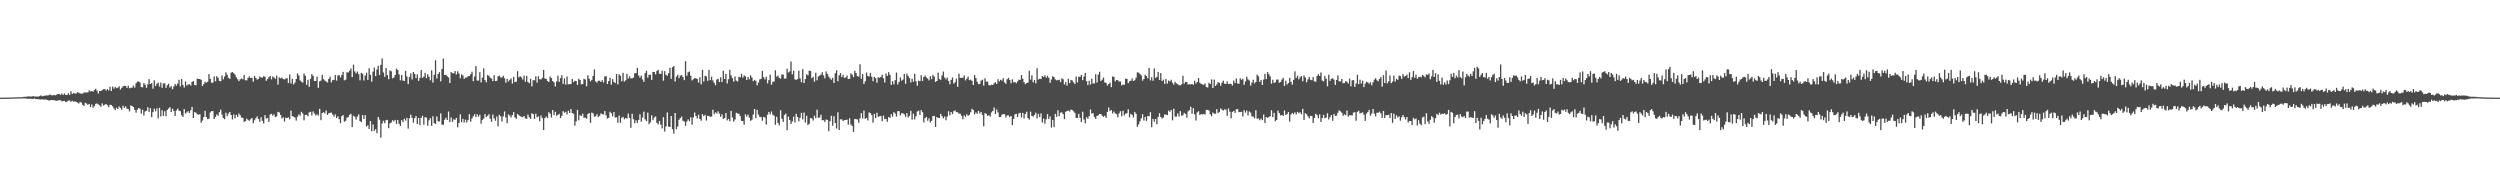 <?xml version="1.0" encoding="UTF-8"?>
<svg xmlns="http://www.w3.org/2000/svg" width="1920" height="150">
  <path d="M0 74.999h1v1.000H0zM1 74.994h1v1.000H1zM2 74.987h1v1.000H2zM3 74.975h1v1.000H3zM4 74.958h1v1.000H4zM5 74.948h1v1.000H5zM6 74.893h1v1.000H6zM7 74.897h1v1.000H7zM8 74.856h1v1.000H8zM9 74.840h1v1.000H9zM10 74.840h1v1.000H10zM11 74.720h1v1.000H11zM12 74.742h1v1.000H12zM13 74.709h1v1.000H13zM14 74.684h1v1.000H14zM15 74.665h1v1.000H15zM16 74.675h1v1.000H16zM17 74.605h1v1.000H17zM18 74.297h1v1.232H18zM19 74.331h1v1.342H19zM20 74.257h1v1.411H20zM21 74.002h1v1.952H21zM22 74.106h1v1.720H22zM23 74.116h1v1.669H23zM24 74.111h1v1.857H24zM25 73.777h1v2.187H25zM26 74.127h1v1.530H26zM27 74.158h1v1.910H27zM28 74.153h1v1.939H28zM29 74.140h1v2.063H29zM30 73.853h1v2.533H30zM31 73.220h1v3.225H31zM32 73.922h1v2.388H32zM33 73.650h1v2.835H33zM34 73.475h1v2.952H34zM35 73.227h1v3.234H35zM36 73.318h1v3.467H36zM37 73.128h1v4.074H37zM38 72.568h1v4.463H38zM39 73.089h1v3.736H39zM40 73.260h1v3.681H40zM41 72.888h1v3.981H41zM42 73.201h1v4.080H42zM43 72.709h1v4.766H43zM44 72.190h1v4.928H44zM45 72.209h1v4.769H45zM46 72.863h1v4.127H46zM47 71.765h1v6.103H47zM48 72.895h1v4.729H48zM49 71.719h1v5.747H49zM50 72.905h1v5.512H50zM51 72.950h1v5.075H51zM52 71.581h1v5.663H52zM53 72.897h1v4.260H53zM54 70.087h1v8.023H54zM55 72.189h1v5.251H55zM56 71.388h1v6.717H56zM57 71.897h1v5.877H57zM58 71.822h1v6.482H58zM59 70.881h1v7.930H59zM60 71.167h1v8.396H60zM61 71.692h1v6.539H61zM62 72.002h1v6.807H62zM63 71.827h1v8.782H63zM64 71.058h1v10.317H64zM65 71.017h1v7.910H65zM66 70.998h1v8.578H66zM67 70.978h1v9.471H67zM68 69.440h1v10.404H68zM69 70.220h1v12.070H69zM70 69.906h1v10.317H70zM71 70.403h1v12.350H71zM72 69.178h1v12.323H72zM73 68.145h1v11.581H73zM74 69.647h1v9.794H74zM75 71.844h1v8.334H75zM76 69.915h1v10.992H76zM77 69.874h1v12.155H77zM78 69.233h1v10.186H78zM79 68.524h1v12.569H79zM80 68.425h1v11.953H80zM81 69.587h1v10.267H81zM82 68.430h1v12.377H82zM83 69.407h1v12.832H83zM84 66.688h1v13.767H84zM85 69.871h1v10.826H85zM86 66.477h1v15.234H86zM87 68.085h1v15.169H87zM88 66.700h1v17.943H88zM89 67.737h1v14.983H89zM90 67.312h1v16.383H90zM91 66.237h1v15.522H91zM92 68.765h1v14.087H92zM93 67.416h1v16.891H93zM94 66.294h1v14.888H94zM95 65.913h1v16.978H95zM96 66.023h1v15.673H96zM97 67.551h1v15.940H97zM98 65.771h1v18.109H98zM99 67.821h1v17.715H99zM100 67.361h1v13.628H100zM101 67.304h1v14.089H101zM102 65.665h1v16.610H102zM103 67.275h1v17.159H103zM104 63.968h1v22.582H104zM105 62.641h1v21.576H105zM106 62.642h1v20.283H106zM107 63.301h1v20.205H107zM108 66.864h1v20.350H108zM109 67.083h1v17.262H109zM110 63.859h1v24.814H110zM111 65.013h1v20.572H111zM112 67.411h1v17.683H112zM113 64.802h1v17.601H113zM114 60.785h1v25.130H114zM115 64.519h1v18.470H115zM116 63.853h1v26.172H116zM117 68.087h1v18.040H117zM118 61.672h1v21.809H118zM119 66.100h1v19.411H119zM120 64.369h1v18.897H120zM121 63.482h1v27.405H121zM122 66.469h1v16.315H122zM123 63.435h1v25.949H123zM124 67.448h1v17.250H124zM125 64.090h1v24.880H125zM126 63.955h1v21.472H126zM127 67.438h1v21.812H127zM128 65.478h1v18.941H128zM129 64.308h1v18.990H129zM130 67.221h1v15.121H130zM131 66.171h1v19.899H131zM132 68.568h1v14.922H132zM133 66.464h1v18.785H133zM134 64.506h1v24.550H134zM135 65.726h1v19.117H135zM136 64.176h1v19.258H136zM137 61.295h1v23.705H137zM138 66.374h1v19.100H138zM139 60.748h1v27.808H139zM140 65.220h1v24.585H140zM141 67.218h1v16.594H141zM142 62.510h1v24.696H142zM143 65.752h1v20.544H143zM144 64.848h1v20.493H144zM145 64.686h1v22.112H145zM146 65.690h1v19.034H146zM147 62.958h1v19.127H147zM148 62.251h1v28.393H148zM149 65.187h1v20.917H149zM150 65.515h1v21.029H150zM151 60.388h1v27.433H151zM152 60.701h1v27.410H152zM153 60.674h1v27.000H153zM154 61.327h1v32.922H154zM155 66.046h1v26.590H155zM156 64.539h1v25.442H156zM157 62.736h1v22.344H157zM158 63.526h1v26.387H158zM159 62.863h1v28.667H159zM160 56.919h1v34.244H160zM161 60.612h1v25.839H161zM162 63.491h1v21.851H162zM163 63.484h1v21.883H163zM164 58.745h1v32.631H164zM165 62.416h1v27.369H165zM166 58.526h1v29.395H166zM167 59.681h1v29.184H167zM168 62.120h1v24.066H168zM169 62.402h1v21.844H169zM170 57.939h1v30.016H170zM171 60.928h1v29.706H171zM172 58.759h1v32.766H172zM173 55.528h1v31.018H173zM174 57.335h1v31.935H174zM175 59.793h1v27.458H175zM176 60.630h1v25.316H176zM177 55.795h1v32.523H177zM178 55.357h1v36.320H178zM179 56.232h1v31.716H179zM180 57.244h1v33.625H180zM181 59.316h1v28.831H181zM182 60.891h1v28.883H182zM183 62.322h1v24.855H183zM184 60.932h1v27.612H184zM185 60.202h1v30.053H185zM186 60.918h1v29.603H186zM187 57.556h1v36.034H187zM188 61.618h1v31.421H188zM189 61.769h1v29.325H189zM190 59.808h1v32.250H190zM191 58.650h1v34.102H191zM192 60.019h1v31.576H192zM193 59.674h1v30.974H193zM194 62.722h1v31.924H194zM195 58.352h1v33.950H195zM196 59.846h1v30.928H196zM197 61.110h1v28.297H197zM198 60.569h1v30.804H198zM199 58.709h1v34.811H199zM200 59.449h1v30.602H200zM201 59.671h1v33.166H201zM202 58.540h1v36.213H202zM203 58.873h1v29.543H203zM204 62.011h1v29.068H204zM205 60.737h1v29.829H205zM206 59.285h1v34.378H206zM207 58.423h1v29.526H207zM208 60.948h1v26.524H208zM209 58.706h1v30.116H209zM210 59.559h1v28.324H210zM211 60.597h1v29.433H211zM212 58.088h1v31.247H212zM213 64.972h1v20.959H213zM214 59.430h1v26.928H214zM215 60.143h1v28.146H215zM216 59.520h1v31.505H216zM217 60.671h1v29.379H217zM218 61.022h1v32.293H218zM219 60.297h1v30.047H219zM220 59.997h1v30.667H220zM221 63.811h1v26.292H221zM222 57.187h1v34.473H222zM223 64.142h1v20.789H223zM224 60.522h1v28.699H224zM225 64.873h1v24.653H225zM226 63.435h1v26.871H226zM227 60.696h1v31.932H227zM228 56.349h1v33.309H228zM229 57.940h1v29.951H229zM230 61.670h1v27.183H230zM231 62.790h1v23.055H231zM232 63.451h1v23.735H232zM233 56.450h1v35.945H233zM234 58.233h1v30.065H234zM235 65.055h1v23.085H235zM236 61.357h1v27.869H236zM237 66.679h1v19.696H237zM238 60.582h1v25.243H238zM239 56.988h1v31.660H239zM240 58.203h1v27.422H240zM241 62.159h1v25.058H241zM242 62.209h1v26.448H242zM243 58.887h1v28.896H243zM244 67.420h1v21.285H244zM245 62.486h1v21.063H245zM246 61.861h1v30.477H246zM247 57.483h1v29.289H247zM248 60.784h1v25.336H248zM249 61.867h1v25.202H249zM250 62.587h1v22.323H250zM251 63.349h1v24.991H251zM252 60.558h1v26.417H252zM253 58.816h1v27.864H253zM254 63.276h1v23.188H254zM255 61.612h1v26.370H255zM256 61.314h1v28.307H256zM257 57.603h1v30.233H257zM258 61.883h1v28.778H258zM259 57.978h1v31.318H259zM260 57.761h1v33.754H260zM261 59.506h1v35.136H261zM262 57.603h1v31.638H262zM263 55.213h1v33.193H263zM264 61.671h1v31.837H264zM265 61.202h1v31.530H265zM266 55.505h1v34.840H266zM267 55.651h1v34.340H267zM268 54.299h1v33.932H268zM269 52.618h1v34.791H269zM270 59.187h1v38.417H270zM271 49.680h1v39.225H271zM272 54.816h1v34.862H272zM273 56.358h1v35.487H273zM274 54.945h1v34.545H274zM275 56.975h1v30.876H275zM276 61.698h1v31.353H276zM277 55.977h1v37.817H277zM278 56.633h1v31.732H278zM279 61.799h1v29.551H279zM280 58.025h1v30.455H280zM281 55.836h1v41.290H281zM282 61.414h1v34.834H282zM283 52.404h1v46.713H283zM284 57.482h1v35.485H284zM285 62.743h1v38.073H285zM286 54.995h1v40.657H286zM287 51.928h1v48.637H287zM288 58.479h1v40.754H288zM289 53.356h1v48.874H289zM290 50.469h1v39.358H290zM291 57.650h1v34.223H291zM292 49.836h1v55.878H292zM293 44.866h1v49.900H293zM294 55.671h1v37.064H294zM295 58.960h1v35.655H295zM296 52.184h1v40.142H296zM297 57.717h1v34.289H297zM298 60.823h1v37.616H298zM299 54.066h1v40.724H299zM300 54.714h1v39.381H300zM301 60.169h1v32.213H301zM302 59.502h1v33.771H302zM303 57.616h1v34.432H303zM304 52.745h1v42.460H304zM305 53.750h1v38.399H305zM306 57.150h1v37.858H306zM307 61.673h1v35.115H307zM308 57.561h1v34.697H308zM309 61.824h1v32.032H309zM310 62.254h1v28.911H310zM311 54.376h1v38.186H311zM312 58.720h1v31.814H312zM313 64.622h1v34.145H313zM314 59.208h1v31.609H314zM315 56.435h1v31.644H315zM316 61.031h1v29.366H316zM317 55.262h1v38.946H317zM318 56.794h1v34.000H318zM319 59.994h1v29.071H319zM320 57.117h1v38.106H320zM321 62.111h1v28.397H321zM322 59.744h1v36.387H322zM323 53.834h1v36.707H323zM324 59.793h1v29.159H324zM325 58.794h1v36.964H325zM326 55.904h1v34.128H326zM327 60.024h1v30.300H327zM328 57.003h1v39.502H328zM329 58.865h1v33.574H329zM330 61.686h1v29.145H330zM331 54.031h1v42.660H331zM332 63.369h1v25.867H332zM333 57.397h1v37.154H333zM334 46.309h1v48.986H334zM335 60.337h1v29.091H335zM336 56.822h1v36.414H336zM337 55.399h1v37.819H337zM338 62.509h1v24.592H338zM339 52.929h1v42.832H339zM340 44.944h1v50.884H340zM341 57.587h1v34.382H341zM342 57.396h1v33.024H342zM343 58.558h1v33.562H343zM344 59.480h1v26.167H344zM345 63.776h1v30.022H345zM346 55.324h1v34.865H346zM347 56.170h1v37.351H347zM348 56.437h1v35.168H348zM349 54.546h1v37.468H349zM350 57.268h1v33.271H350zM351 54.797h1v42.958H351zM352 56.437h1v38.020H352zM353 60.097h1v27.706H353zM354 57.114h1v36.791H354zM355 57.905h1v33.327H355zM356 60.544h1v33.562H356zM357 59.527h1v32.348H357zM358 59.520h1v34.652H358zM359 58.528h1v33.599H359zM360 58.333h1v29.322H360zM361 56.998h1v36.488H361zM362 55.078h1v35.917H362zM363 62.295h1v27.019H363zM364 58.760h1v28.966H364zM365 50.745h1v39.209H365zM366 61.776h1v26.008H366zM367 61.883h1v27.717H367zM368 55.415h1v32.765H368zM369 63.259h1v31.727H369zM370 59.547h1v32.546H370zM371 52.510h1v38.505H371zM372 61.581h1v26.082H372zM373 63.250h1v26.611H373zM374 57.652h1v31.300H374zM375 58.176h1v29.574H375zM376 59.663h1v31.501H376zM377 60.337h1v33.170H377zM378 62.244h1v25.707H378zM379 57.730h1v33.125H379zM380 62.284h1v30.423H380zM381 62.068h1v27.438H381zM382 58.644h1v38.362H382zM383 58.079h1v30.091H383zM384 59.407h1v29.891H384zM385 59.560h1v33.802H385zM386 58.159h1v31.255H386zM387 60.082h1v25.503H387zM388 63.536h1v26.678H388zM389 60.619h1v33.965H389zM390 62.580h1v25.285H390zM391 61.269h1v27.445H391zM392 60.281h1v29.996H392zM393 64.148h1v24.224H393zM394 59.009h1v27.078H394zM395 63.089h1v27.100H395zM396 62.673h1v28.579H396zM397 54.686h1v32.805H397zM398 59.465h1v29.000H398zM399 58.582h1v30.662H399zM400 59.388h1v30.374H400zM401 61.096h1v28.955H401zM402 58.038h1v31.039H402zM403 62.733h1v28.218H403zM404 58.280h1v32.992H404zM405 62.989h1v25.049H405zM406 63.898h1v26.208H406zM407 60.426h1v30.928H407zM408 66.297h1v20.681H408zM409 61.612h1v26.000H409zM410 61.647h1v29.688H410zM411 58.611h1v28.709H411zM412 63.426h1v26.627H412zM413 58.563h1v30.844H413zM414 60.811h1v32.305H414zM415 60.991h1v27.748H415zM416 59.739h1v30.954H416zM417 53.699h1v46.159H417zM418 60.243h1v30.482H418zM419 60.607h1v28.885H419zM420 62.151h1v28.542H420zM421 63.000h1v23.182H421zM422 58.820h1v28.465H422zM423 59.970h1v30.293H423zM424 62.284h1v22.236H424zM425 63.180h1v25.276H425zM426 66.426h1v19.436H426zM427 62.532h1v26.333H427zM428 58.154h1v30.053H428zM429 62.881h1v24.502H429zM430 59.934h1v30.745H430zM431 57.692h1v31.232H431zM432 64.422h1v20.982H432zM433 60.220h1v26.369H433zM434 64.961h1v20.891H434zM435 58.715h1v29.211H435zM436 64.696h1v20.347H436zM437 64.623h1v22.139H437zM438 64.547h1v19.229H438zM439 60.744h1v26.079H439zM440 63.037h1v24.321H440zM441 62.012h1v34.498H441zM442 62.236h1v31.022H442zM443 65.234h1v19.175H443zM444 60.407h1v32.032H444zM445 61.450h1v27.017H445zM446 64.706h1v24.383H446zM447 64.612h1v22.751H447zM448 60.513h1v29.851H448zM449 61.093h1v29.265H449zM450 66.252h1v24.882H450zM451 57.779h1v29.816H451zM452 60.431h1v26.384H452zM453 62.488h1v31.870H453zM454 61.367h1v25.144H454zM455 58.389h1v28.629H455zM456 53.350h1v36.268H456zM457 62.529h1v26.742H457zM458 63.389h1v24.337H458zM459 62.067h1v27.935H459zM460 61.952h1v27.004H460zM461 62.903h1v24.182H461zM462 61.604h1v26.059H462zM463 63.347h1v24.685H463zM464 58.660h1v26.634H464zM465 58.480h1v30.161H465zM466 64.507h1v26.558H466zM467 62.306h1v28.212H467zM468 59.773h1v26.048H468zM469 65.024h1v21.992H469zM470 60.786h1v28.565H470zM471 62.934h1v23.127H471zM472 63.854h1v26.405H472zM473 56.861h1v33.259H473zM474 64.838h1v29.386H474zM475 57.009h1v31.703H475zM476 58.222h1v36.013H476zM477 62.391h1v28.076H477zM478 55.985h1v33.693H478zM479 62.671h1v28.873H479zM480 61.715h1v28.958H480zM481 56.636h1v34.347H481zM482 60.350h1v26.853H482zM483 58.500h1v32.089H483zM484 60.261h1v37.900H484zM485 60.109h1v27.281H485zM486 59.622h1v31.908H486zM487 56.222h1v38.467H487zM488 56.240h1v36.126H488zM489 52.099h1v42.295H489zM490 57.981h1v34.133H490zM491 59.601h1v28.176H491zM492 58.066h1v35.351H492zM493 60.959h1v29.381H493zM494 62.881h1v22.873H494zM495 56.152h1v35.558H495zM496 54.325h1v38.657H496zM497 59.612h1v26.865H497zM498 57.458h1v37.946H498zM499 57.407h1v36.554H499zM500 61.351h1v27.182H500zM501 55.201h1v37.109H501zM502 55.310h1v34.977H502zM503 57.093h1v32.289H503zM504 54.475h1v39.900H504zM505 53.623h1v41.896H505zM506 56.524h1v36.331H506zM507 56.824h1v38.822H507zM508 54.230h1v44.373H508zM509 61.946h1v28.036H509zM510 54.635h1v46.356H510zM511 57.381h1v39.716H511zM512 58.277h1v28.082H512zM513 56.259h1v40.962H513zM514 52.098h1v45.415H514zM515 60.552h1v28.554H515zM516 51.626h1v47.570H516zM517 50.692h1v51.950H517zM518 62.636h1v24.167H518zM519 58.783h1v40.474H519zM520 57.386h1v39.788H520zM521 60.060h1v31.952H521zM522 58.042h1v32.606H522zM523 57.716h1v31.771H523zM524 59.197h1v33.487H524zM525 61.561h1v31.743H525zM526 46.989h1v49.646H526zM527 58.145h1v35.172H527zM528 55.505h1v36.207H528zM529 54.939h1v38.152H529zM530 58.142h1v31.902H530zM531 61.767h1v34.006H531zM532 60.810h1v29.406H532zM533 59.970h1v26.380H533zM534 60.084h1v29.040H534zM535 60.652h1v30.347H535zM536 63.390h1v24.656H536zM537 59.355h1v32.022H537zM538 64.767h1v27.893H538zM539 53.682h1v33.944H539zM540 62.612h1v26.635H540zM541 58.143h1v30.100H541zM542 58.670h1v33.936H542zM543 62.098h1v26.763H543zM544 53.643h1v35.492H544zM545 61.556h1v28.205H545zM546 58.894h1v30.664H546zM547 61.757h1v22.509H547zM548 63.588h1v24.136H548zM549 65.441h1v20.862H549zM550 61.068h1v26.125H550zM551 60.485h1v25.043H551zM552 63.019h1v24.257H552zM553 59.342h1v30.370H553zM554 62.990h1v24.884H554zM555 54.397h1v36.924H555zM556 60.625h1v29.985H556zM557 56.780h1v30.057H557zM558 64.103h1v28.387H558zM559 60.806h1v30.522H559zM560 53.627h1v39.488H560zM561 57.875h1v27.253H561zM562 59.944h1v30.253H562zM563 62.668h1v30.780H563zM564 58.739h1v33.074H564zM565 61.940h1v24.651H565zM566 62.583h1v24.632H566zM567 58.984h1v28.377H567zM568 59.373h1v29.857H568zM569 56.717h1v36.113H569zM570 59.598h1v33.347H570zM571 57.979h1v37.794H571zM572 58.552h1v29.246H572zM573 61.442h1v28.122H573zM574 59.121h1v28.926H574zM575 60.868h1v29.445H575zM576 57.871h1v34.915H576zM577 59.662h1v32.269H577zM578 62.437h1v25.529H578zM579 61.338h1v22.354H579zM580 62.128h1v28.582H580zM581 65.560h1v18.793H581zM582 63.342h1v24.687H582zM583 61.047h1v28.744H583zM584 60.595h1v29.316H584zM585 54.439h1v38.287H585zM586 59.302h1v30.474H586zM587 60.962h1v29.367H587zM588 58.863h1v36.801H588zM589 64.071h1v23.981H589zM590 61.537h1v24.449H590zM591 57.310h1v30.481H591zM592 65.070h1v20.584H592zM593 62.885h1v25.170H593zM594 62.585h1v26.285H594zM595 53.951h1v41.915H595zM596 58.870h1v30.856H596zM597 57.987h1v36.418H597zM598 59.891h1v36.348H598zM599 60.482h1v24.213H599zM600 57.213h1v33.984H600zM601 57.288h1v36.378H601zM602 60.310h1v27.984H602zM603 60.242h1v26.930H603zM604 52.742h1v47.252H604zM605 55.699h1v33.876H605zM606 54.866h1v37.237H606zM607 47.232h1v47.928H607zM608 57.107h1v36.168H608zM609 54.285h1v35.304H609zM610 60.926h1v33.109H610zM611 61.329h1v26.128H611zM612 60.797h1v29.080H612zM613 54.340h1v38.834H613zM614 60.203h1v30.271H614zM615 63.137h1v23.535H615zM616 53.100h1v38.574H616zM617 63.814h1v22.603H617zM618 60.712h1v33.393H618zM619 57.112h1v31.788H619zM620 57.847h1v38.157H620zM621 54.284h1v40.805H621zM622 54.544h1v36.188H622zM623 60.047h1v30.886H623zM624 59.007h1v33.540H624zM625 62.783h1v26.108H625zM626 55.843h1v34.988H626zM627 61.702h1v22.511H627zM628 58.749h1v31.729H628zM629 57.985h1v32.249H629zM630 57.299h1v30.805H630zM631 55.493h1v36.877H631zM632 57.830h1v34.408H632zM633 60.179h1v33.443H633zM634 54.854h1v36.899H634zM635 56.882h1v35.230H635zM636 58.775h1v42.062H636zM637 60.245h1v32.807H637zM638 61.229h1v27.681H638zM639 59.766h1v36.773H639zM640 63.753h1v25.500H640zM641 56.248h1v38.196H641zM642 53.902h1v44.817H642zM643 62.416h1v23.867H643zM644 57.886h1v41.958H644zM645 56.123h1v35.544H645zM646 59.208h1v32.481H646zM647 57.451h1v35.489H647zM648 59.798h1v32.468H648zM649 59.466h1v32.660H649zM650 57.950h1v33.953H650zM651 60.664h1v35.073H651zM652 60.487h1v30.460H652zM653 56.324h1v39.277H653zM654 57.367h1v39.367H654zM655 59.250h1v42.085H655zM656 54.320h1v37.044H656zM657 56.145h1v35.391H657zM658 58.480h1v33.270H658zM659 58.871h1v35.394H659zM660 49.351h1v41.524H660zM661 60.493h1v26.402H661zM662 56.888h1v34.092H662zM663 64.446h1v20.502H663zM664 62.472h1v28.791H664zM665 55.645h1v34.938H665zM666 58.254h1v34.278H666zM667 58.765h1v27.555H667zM668 55.991h1v30.892H668zM669 58.918h1v29.485H669zM670 62.344h1v31.842H670zM671 59.008h1v28.451H671zM672 60.012h1v30.670H672zM673 63.471h1v23.091H673zM674 59.335h1v30.300H674zM675 59.768h1v29.580H675zM676 59.066h1v29.966H676zM677 57.409h1v35.729H677zM678 60.060h1v28.712H678zM679 63.318h1v28.151H679zM680 56.480h1v34.848H680zM681 58.296h1v35.205H681zM682 55.473h1v34.408H682zM683 57.467h1v33.125H683zM684 65.196h1v22.511H684zM685 62.371h1v27.216H685zM686 64.783h1v21.368H686zM687 61.617h1v25.604H687zM688 55.680h1v33.874H688zM689 64.877h1v20.511H689zM690 62.850h1v22.505H690zM691 59.539h1v29.064H691zM692 61.934h1v24.979H692zM693 61.125h1v25.935H693zM694 56.805h1v31.039H694zM695 64.319h1v25.401H695zM696 56.567h1v30.300H696zM697 58.295h1v31.903H697zM698 60.003h1v28.929H698zM699 63.314h1v21.772H699zM700 60.410h1v31.517H700zM701 62.753h1v24.555H701zM702 56.689h1v34.992H702zM703 62.337h1v26.910H703zM704 65.850h1v19.789H704zM705 61.950h1v23.059H705zM706 62.366h1v25.968H706zM707 57.740h1v26.847H707zM708 62.139h1v24.047H708zM709 59.111h1v34.960H709zM710 57.963h1v32.760H710zM711 59.478h1v30.261H711zM712 60.328h1v32.467H712zM713 61.762h1v29.185H713zM714 58.568h1v35.543H714zM715 60.798h1v31.997H715zM716 57.484h1v31.688H716zM717 58.811h1v30.159H717zM718 62.929h1v34.600H718zM719 62.203h1v27.676H719zM720 55.833h1v34.841H720zM721 60.776h1v29.874H721zM722 61.294h1v26.151H722zM723 58.003h1v31.267H723zM724 54.939h1v35.963H724zM725 59.541h1v29.933H725zM726 60.959h1v31.414H726zM727 59.596h1v29.936H727zM728 62.160h1v23.300H728zM729 64.722h1v23.872H729zM730 61.378h1v24.620H730zM731 59.525h1v28.121H731zM732 64.260h1v21.216H732zM733 63.196h1v21.585H733zM734 60.424h1v25.669H734zM735 66.737h1v19.532H735zM736 56.553h1v30.678H736zM737 59.783h1v27.632H737zM738 59.765h1v29.208H738zM739 59.716h1v31.902H739zM740 57.926h1v30.700H740zM741 61.766h1v27.966H741zM742 60.471h1v27.303H742zM743 58.814h1v30.098H743zM744 61.524h1v26.703H744zM745 61.115h1v25.080H745zM746 62.123h1v21.437H746zM747 65.282h1v19.149H747zM748 57.675h1v30.128H748zM749 59.960h1v26.379H749zM750 62.750h1v24.628H750zM751 64.696h1v20.504H751zM752 64.336h1v22.821H752zM753 61.911h1v24.049H753zM754 61.229h1v27.084H754zM755 65.693h1v31.324H755zM756 60.089h1v26.801H756zM757 62.660h1v24.733H757zM758 62.708h1v26.327H758zM759 65.362h1v23.040H759zM760 65.611h1v23.929H760zM761 64.980h1v21.379H761zM762 65.282h1v19.973H762zM763 64.008h1v18.508H763zM764 63.065h1v24.556H764zM765 64.496h1v19.576H765zM766 60.807h1v25.582H766zM767 62.516h1v27.456H767zM768 61.276h1v28.594H768zM769 61.883h1v26.275H769zM770 60.045h1v27.519H770zM771 63.228h1v24.515H771zM772 64.348h1v25.869H772zM773 60.875h1v27.817H773zM774 59.816h1v28.749H774zM775 61.377h1v28.507H775zM776 63.926h1v25.132H776zM777 60.949h1v35.108H777zM778 63.191h1v28.064H778zM779 63.009h1v24.828H779zM780 63.932h1v23.496H780zM781 62.477h1v27.384H781zM782 61.164h1v25.999H782zM783 61.371h1v25.279H783zM784 57.683h1v32.500H784zM785 60.460h1v26.291H785zM786 63.156h1v27.803H786zM787 64.680h1v22.842H787zM788 63.796h1v21.994H788zM789 63.383h1v27.290H789zM790 54.348h1v37.533H790zM791 61.116h1v24.636H791zM792 57.862h1v31.207H792zM793 63.248h1v26.234H793zM794 61.409h1v26.917H794zM795 64.008h1v22.498H795zM796 52.410h1v38.580H796zM797 61.092h1v26.405H797zM798 60.479h1v29.497H798zM799 60.718h1v26.357H799zM800 58.422h1v35.694H800zM801 59.099h1v32.031H801zM802 57.881h1v37.045H802zM803 59.676h1v31.968H803zM804 58.278h1v29.327H804zM805 59.751h1v31.750H805zM806 63.617h1v25.814H806zM807 61.096h1v36.877H807zM808 58.573h1v33.564H808zM809 59.166h1v38.485H809zM810 60.986h1v26.486H810zM811 61.704h1v27.971H811zM812 61.533h1v23.081H812zM813 61.245h1v28.052H813zM814 63.090h1v23.432H814zM815 60.135h1v26.131H815zM816 60.880h1v26.794H816zM817 64.916h1v26.575H817zM818 63.103h1v22.769H818zM819 65.788h1v19.456H819zM820 60.451h1v24.429H820zM821 63.850h1v21.753H821zM822 61.395h1v22.775H822zM823 61.856h1v22.683H823zM824 63.214h1v22.286H824zM825 64.490h1v22.210H825zM826 58.789h1v31.761H826zM827 63.284h1v27.278H827zM828 58.956h1v28.471H828zM829 59.076h1v31.384H829zM830 57.496h1v36.261H830zM831 61.540h1v24.201H831zM832 58.767h1v33.012H832zM833 55.981h1v38.670H833zM834 62.295h1v27.739H834zM835 65.397h1v25.826H835zM836 62.020h1v27.166H836zM837 64.897h1v19.233H837zM838 60.393h1v26.902H838zM839 64.133h1v22.702H839zM840 64.037h1v25.876H840zM841 57.005h1v34.348H841zM842 63.382h1v25.726H842zM843 57.305h1v31.234H843zM844 55.087h1v32.485H844zM845 62.264h1v25.324H845zM846 61.166h1v27.722H846zM847 59.519h1v30.247H847zM848 63.345h1v25.528H848zM849 63.659h1v26.843H849zM850 65.682h1v20.305H850zM851 64.524h1v18.035H851zM852 63.484h1v21.857H852zM853 66.905h1v17.563H853zM854 58.703h1v28.454H854zM855 59.066h1v26.664H855zM856 62.463h1v24.648H856zM857 61.509h1v26.178H857zM858 61.599h1v28.562H858zM859 62.644h1v24.385H859zM860 62.578h1v22.799H860zM861 65.642h1v23.713H861zM862 64.925h1v20.134H862zM863 65.064h1v23.507H863zM864 60.410h1v26.873H864zM865 60.569h1v26.374H865zM866 63.847h1v20.057H866zM867 62.412h1v27.706H867zM868 61.938h1v25.449H868zM869 60.238h1v28.035H869zM870 62.203h1v28.005H870zM871 61.592h1v24.373H871zM872 59.721h1v27.722H872zM873 55.622h1v41.769H873zM874 55.773h1v39.792H874zM875 56.730h1v36.380H875zM876 57.924h1v33.016H876zM877 61.934h1v25.816H877zM878 60.727h1v31.882H878zM879 57.380h1v32.368H879zM880 58.362h1v34.440H880zM881 60.128h1v28.938H881zM882 52.147h1v37.179H882zM883 61.766h1v24.413H883zM884 59.362h1v38.344H884zM885 61.986h1v29.331H885zM886 52.570h1v40.846H886zM887 59.925h1v31.425H887zM888 58.982h1v36.397H888zM889 55.237h1v34.656H889zM890 61.414h1v25.510H890zM891 56.137h1v33.720H891zM892 62.253h1v28.849H892zM893 61.200h1v29.045H893zM894 64.434h1v23.492H894zM895 60.657h1v27.401H895zM896 64.190h1v24.167H896zM897 61.832h1v23.069H897zM898 62.537h1v23.315H898zM899 61.232h1v23.211H899zM900 63.543h1v28.897H900zM901 65.004h1v18.484H901zM902 62.797h1v26.733H902zM903 63.979h1v25.577H903zM904 64.662h1v22.408H904zM905 65.420h1v23.976H905zM906 65.528h1v19.840H906zM907 64.703h1v24.149H907zM908 58.240h1v30.220H908zM909 64.265h1v22.426H909zM910 62.892h1v24.653H910zM911 63.017h1v27.256H911zM912 64.969h1v20.596H912zM913 64.645h1v19.964H913zM914 64.886h1v17.158H914zM915 64.427h1v22.975H915zM916 65.161h1v17.918H916zM917 62.008h1v25.799H917zM918 64.162h1v28.391H918zM919 62.993h1v23.333H919zM920 59.989h1v25.398H920zM921 63.557h1v24.765H921zM922 64.419h1v23.165H922zM923 64.900h1v22.994H923zM924 65.103h1v22.345H924zM925 64.117h1v23.870H925zM926 66.857h1v17.541H926zM927 67.234h1v17.173H927zM928 63.534h1v21.353H928zM929 64.544h1v23.280H929zM930 61.038h1v28.240H930zM931 67.618h1v18.816H931zM932 61.105h1v26.257H932zM933 66.060h1v21.313H933zM934 64.796h1v19.071H934zM935 63.016h1v23.877H935zM936 63.629h1v22.329H936zM937 65.857h1v17.412H937zM938 63.561h1v20.671H938zM939 61.971h1v22.978H939zM940 64.257h1v19.713H940zM941 64.454h1v19.771H941zM942 62.478h1v26.397H942zM943 64.568h1v18.688H943zM944 64.273h1v21.503H944zM945 64.440h1v26.382H945zM946 65.701h1v20.261H946zM947 61.851h1v23.330H947zM948 63.790h1v22.968H948zM949 60.248h1v23.621H949zM950 64.042h1v19.701H950zM951 64.422h1v21.645H951zM952 60.124h1v26.007H952zM953 61.356h1v24.512H953zM954 60.424h1v29.093H954zM955 65.147h1v19.469H955zM956 62.503h1v24.014H956zM957 58.939h1v25.931H957zM958 61.023h1v27.667H958zM959 61.856h1v23.758H959zM960 65.694h1v20.851H960zM961 63.445h1v25.890H961zM962 61.229h1v28.346H962zM963 64.065h1v26.784H963zM964 62.936h1v21.734H964zM965 57.291h1v33.852H965zM966 58.655h1v32.303H966zM967 62.929h1v29.421H967zM968 61.367h1v29.681H968zM969 65.248h1v27.027H969zM970 61.110h1v26.828H970zM971 56.697h1v37.739H971zM972 60.721h1v29.135H972zM973 55.348h1v35.054H973zM974 56.966h1v32.988H974zM975 58.662h1v30.520H975zM976 64.245h1v20.380H976zM977 61.253h1v28.712H977zM978 63.760h1v22.888H978zM979 63.130h1v29.987H979zM980 61.157h1v30.928H980zM981 61.064h1v23.876H981zM982 63.561h1v23.339H982zM983 62.922h1v25.700H983zM984 61.114h1v27.202H984zM985 59.787h1v29.312H985zM986 66.012h1v18.858H986zM987 61.977h1v26.320H987zM988 64.882h1v22.741H988zM989 63.797h1v22.171H989zM990 59.799h1v33.574H990zM991 62.845h1v25.057H991zM992 65.046h1v21.692H992zM993 61.353h1v26.289H993zM994 54.760h1v31.518H994zM995 59.919h1v27.943H995zM996 58.179h1v27.800H996zM997 60.931h1v26.064H997zM998 59.357h1v26.839H998zM999 58.439h1v29.346H999zM1000 62.430h1v21.140H1000zM1001 57.903h1v34.301H1001zM1002 59.501h1v27.503H1002zM1003 63.130h1v24.579H1003zM1004 61.001h1v28.319H1004zM1005 59.105h1v31.777H1005zM1006 61.250h1v27.736H1006zM1007 61.586h1v27.564H1007zM1008 59.203h1v35.197H1008zM1009 62.474h1v28.193H1009zM1010 62.797h1v24.557H1010zM1011 58.343h1v30.017H1011zM1012 56.951h1v33.872H1012zM1013 58.309h1v29.539H1013zM1014 55.637h1v38.033H1014zM1015 61.861h1v28.790H1015zM1016 62.574h1v25.634H1016zM1017 58.295h1v32.420H1017zM1018 60.495h1v29.821H1018zM1019 66.275h1v20.726H1019zM1020 57.389h1v34.358H1020zM1021 62.031h1v28.003H1021zM1022 60.530h1v27.829H1022zM1023 60.073h1v32.677H1023zM1024 61.163h1v26.361H1024zM1025 65.250h1v23.715H1025zM1026 61.404h1v27.353H1026zM1027 57.848h1v28.746H1027zM1028 62.391h1v22.333H1028zM1029 62.612h1v22.888H1029zM1030 60.612h1v25.928H1030zM1031 63.934h1v25.017H1031zM1032 63.839h1v23.989H1032zM1033 62.360h1v26.126H1033zM1034 62.785h1v22.064H1034zM1035 64.170h1v25.357H1035zM1036 60.361h1v28.134H1036zM1037 66.311h1v22.210H1037zM1038 61.708h1v26.922H1038zM1039 61.509h1v24.991H1039zM1040 66.710h1v19.471H1040zM1041 64.222h1v28.492H1041zM1042 57.414h1v28.492H1042zM1043 64.638h1v20.407H1043zM1044 61.238h1v25.968H1044zM1045 64.149h1v22.546H1045zM1046 61.829h1v24.499H1046zM1047 66.909h1v21.264H1047zM1048 64.199h1v28.602H1048zM1049 62.837h1v24.433H1049zM1050 63.240h1v22.819H1050zM1051 64.332h1v20.052H1051zM1052 63.156h1v25.700H1052zM1053 65.476h1v21.698H1053zM1054 63.234h1v20.503H1054zM1055 61.159h1v26.159H1055zM1056 60.109h1v29.306H1056zM1057 61.622h1v24.965H1057zM1058 62.399h1v24.177H1058zM1059 60.682h1v25.055H1059zM1060 59.170h1v27.948H1060zM1061 66.566h1v24.005H1061zM1062 57.774h1v27.462H1062zM1063 63.784h1v26.853H1063zM1064 54.107h1v34.313H1064zM1065 64.068h1v24.386H1065zM1066 62.514h1v25.609H1066zM1067 57.933h1v32.673H1067zM1068 63.865h1v22.948H1068zM1069 62.638h1v31.739H1069zM1070 57.958h1v29.275H1070zM1071 62.600h1v28.739H1071zM1072 60.597h1v27.990H1072zM1073 61.297h1v28.942H1073zM1074 58.089h1v31.243H1074zM1075 58.497h1v34.200H1075zM1076 60.557h1v29.556H1076zM1077 56.871h1v31.504H1077zM1078 58.836h1v31.177H1078zM1079 58.376h1v33.376H1079zM1080 57.285h1v32.528H1080zM1081 59.979h1v34.197H1081zM1082 55.541h1v37.316H1082zM1083 61.403h1v31.546H1083zM1084 59.228h1v36.879H1084zM1085 54.594h1v35.951H1085zM1086 59.762h1v31.874H1086zM1087 57.414h1v33.552H1087zM1088 60.541h1v35.825H1088zM1089 59.309h1v33.038H1089zM1090 58.946h1v36.057H1090zM1091 59.403h1v36.789H1091zM1092 57.559h1v32.601H1092zM1093 58.280h1v31.312H1093zM1094 59.392h1v35.929H1094zM1095 57.130h1v29.869H1095zM1096 57.478h1v35.776H1096zM1097 56.417h1v38.666H1097zM1098 60.874h1v31.199H1098zM1099 58.692h1v30.537H1099zM1100 53.713h1v36.501H1100zM1101 59.092h1v35.171H1101zM1102 56.199h1v34.553H1102zM1103 62.881h1v24.546H1103zM1104 57.133h1v31.286H1104zM1105 62.052h1v24.586H1105zM1106 64.858h1v23.142H1106zM1107 59.597h1v27.691H1107zM1108 65.085h1v22.487H1108zM1109 63.275h1v23.784H1109zM1110 64.918h1v23.229H1110zM1111 61.870h1v25.727H1111zM1112 64.616h1v19.753H1112zM1113 61.644h1v35.446H1113zM1114 56.648h1v29.287H1114zM1115 59.054h1v27.574H1115zM1116 55.959h1v38.655H1116zM1117 60.055h1v29.816H1117zM1118 58.041h1v30.260H1118zM1119 59.488h1v28.535H1119zM1120 53.850h1v37.155H1120zM1121 59.231h1v28.438H1121zM1122 60.136h1v29.337H1122zM1123 54.958h1v35.115H1123zM1124 65.610h1v23.494H1124zM1125 59.325h1v31.401H1125zM1126 56.797h1v28.924H1126zM1127 58.033h1v27.699H1127zM1128 58.852h1v31.479H1128zM1129 56.706h1v33.265H1129zM1130 58.332h1v32.099H1130zM1131 54.761h1v35.830H1131zM1132 52.072h1v33.341H1132zM1133 60.490h1v34.051H1133zM1134 51.250h1v39.207H1134zM1135 52.521h1v40.291H1135zM1136 59.099h1v40.321H1136zM1137 57.413h1v32.981H1137zM1138 56.080h1v39.343H1138zM1139 59.250h1v33.624H1139zM1140 59.571h1v31.740H1140zM1141 55.901h1v32.544H1141zM1142 60.454h1v30.807H1142zM1143 59.152h1v32.633H1143zM1144 61.819h1v32.917H1144zM1145 59.285h1v28.428H1145zM1146 57.502h1v31.144H1146zM1147 56.638h1v33.878H1147zM1148 63.021h1v25.716H1148zM1149 60.077h1v32.140H1149zM1150 61.822h1v36.231H1150zM1151 59.155h1v28.319H1151zM1152 49.501h1v40.731H1152zM1153 60.615h1v30.685H1153zM1154 65.857h1v22.841H1154zM1155 59.921h1v30.551H1155zM1156 61.830h1v32.050H1156zM1157 63.745h1v23.315H1157zM1158 63.656h1v27.093H1158zM1159 59.373h1v36.880H1159zM1160 62.852h1v24.217H1160zM1161 59.773h1v29.299H1161zM1162 57.833h1v33.526H1162zM1163 58.256h1v30.690H1163zM1164 58.041h1v30.558H1164zM1165 59.368h1v30.448H1165zM1166 61.401h1v23.363H1166zM1167 62.514h1v25.062H1167zM1168 58.666h1v30.222H1168zM1169 61.966h1v23.809H1169zM1170 61.328h1v28.481H1170zM1171 57.594h1v29.322H1171zM1172 64.240h1v23.579H1172zM1173 60.546h1v34.575H1173zM1174 60.314h1v26.565H1174zM1175 58.430h1v26.268H1175zM1176 63.861h1v25.207H1176zM1177 63.392h1v24.455H1177zM1178 65.618h1v19.277H1178zM1179 64.606h1v25.794H1179zM1180 59.847h1v26.784H1180zM1181 64.724h1v18.895H1181zM1182 62.009h1v29.326H1182zM1183 59.157h1v29.192H1183zM1184 61.576h1v24.050H1184zM1185 61.462h1v30.521H1185zM1186 60.079h1v25.922H1186zM1187 64.474h1v20.338H1187zM1188 61.241h1v32.412H1188zM1189 61.640h1v28.115H1189zM1190 64.957h1v17.612H1190zM1191 64.350h1v26.173H1191zM1192 60.218h1v24.597H1192zM1193 68.215h1v15.607H1193zM1194 62.413h1v24.314H1194zM1195 64.743h1v22.425H1195zM1196 64.792h1v20.904H1196zM1197 65.271h1v22.676H1197zM1198 61.378h1v26.153H1198zM1199 64.787h1v19.514H1199zM1200 59.958h1v25.028H1200zM1201 62.245h1v21.941H1201zM1202 60.328h1v25.533H1202zM1203 61.582h1v22.324H1203zM1204 63.040h1v23.711H1204zM1205 63.248h1v24.465H1205zM1206 62.983h1v23.312H1206zM1207 59.640h1v25.861H1207zM1208 61.586h1v28.402H1208zM1209 60.593h1v23.397H1209zM1210 60.853h1v29.343H1210zM1211 63.642h1v23.726H1211zM1212 59.808h1v26.867H1212zM1213 55.578h1v29.579H1213zM1214 63.120h1v24.197H1214zM1215 54.863h1v32.716H1215zM1216 64.725h1v17.855H1216zM1217 61.480h1v26.623H1217zM1218 60.025h1v32.549H1218zM1219 56.770h1v32.844H1219zM1220 58.598h1v31.578H1220zM1221 54.694h1v38.507H1221zM1222 63.482h1v24.994H1222zM1223 56.730h1v36.727H1223zM1224 56.525h1v36.486H1224zM1225 59.718h1v28.903H1225zM1226 63.166h1v33.170H1226zM1227 60.601h1v34.055H1227zM1228 59.088h1v32.405H1228zM1229 60.254h1v31.492H1229zM1230 55.689h1v38.969H1230zM1231 55.220h1v33.891H1231zM1232 54.684h1v41.955H1232zM1233 56.224h1v43.371H1233zM1234 57.133h1v36.926H1234zM1235 55.250h1v38.924H1235zM1236 59.081h1v39.445H1236zM1237 56.000h1v39.433H1237zM1238 57.206h1v35.861H1238zM1239 59.443h1v38.487H1239zM1240 62.297h1v33.176H1240zM1241 56.654h1v40.334H1241zM1242 61.344h1v39.107H1242zM1243 57.840h1v34.371H1243zM1244 62.118h1v28.386H1244zM1245 61.135h1v33.656H1245zM1246 59.895h1v28.442H1246zM1247 60.410h1v30.728H1247zM1248 58.818h1v32.939H1248zM1249 60.698h1v29.096H1249zM1250 63.624h1v29.214H1250zM1251 59.826h1v33.148H1251zM1252 60.508h1v25.725H1252zM1253 61.672h1v23.853H1253zM1254 61.294h1v25.901H1254zM1255 62.988h1v22.939H1255zM1256 64.371h1v21.239H1256zM1257 61.400h1v25.937H1257zM1258 64.295h1v30.110H1258zM1259 61.847h1v24.284H1259zM1260 59.845h1v27.403H1260zM1261 64.186h1v24.546H1261zM1262 61.429h1v22.995H1262zM1263 62.821h1v27.204H1263zM1264 63.158h1v22.788H1264zM1265 64.121h1v22.737H1265zM1266 57.334h1v31.646H1266zM1267 60.608h1v24.005H1267zM1268 65.165h1v18.603H1268zM1269 63.580h1v21.944H1269zM1270 56.153h1v32.059H1270zM1271 64.689h1v26.192H1271zM1272 56.661h1v34.683H1272zM1273 59.458h1v30.496H1273zM1274 61.663h1v27.291H1274zM1275 61.774h1v28.783H1275zM1276 57.971h1v32.952H1276zM1277 64.687h1v25.258H1277zM1278 60.802h1v29.351H1278zM1279 53.317h1v32.600H1279zM1280 62.305h1v27.232H1280zM1281 53.097h1v34.363H1281zM1282 51.356h1v38.114H1282zM1283 60.098h1v29.693H1283zM1284 62.913h1v25.083H1284zM1285 55.954h1v35.313H1285zM1286 64.188h1v24.834H1286zM1287 60.485h1v28.741H1287zM1288 57.811h1v33.159H1288zM1289 63.367h1v25.748H1289zM1290 64.992h1v31.486H1290zM1291 56.968h1v36.086H1291zM1292 64.508h1v23.266H1292zM1293 60.692h1v28.812H1293zM1294 59.849h1v26.294H1294zM1295 63.286h1v24.376H1295zM1296 57.706h1v31.704H1296zM1297 57.602h1v34.256H1297zM1298 57.139h1v31.582H1298zM1299 59.356h1v29.408H1299zM1300 54.658h1v41.027H1300zM1301 59.092h1v36.946H1301zM1302 58.451h1v30.677H1302zM1303 60.656h1v26.419H1303zM1304 59.546h1v31.917H1304zM1305 63.807h1v36.165H1305zM1306 63.691h1v23.525H1306zM1307 53.998h1v34.775H1307zM1308 62.530h1v29.969H1308zM1309 61.014h1v31.059H1309zM1310 59.179h1v32.795H1310zM1311 59.315h1v33.623H1311zM1312 64.115h1v27.792H1312zM1313 57.819h1v36.975H1313zM1314 62.245h1v26.726H1314zM1315 57.576h1v33.617H1315zM1316 60.141h1v32.102H1316zM1317 60.752h1v26.070H1317zM1318 57.879h1v35.490H1318zM1319 58.875h1v29.794H1319zM1320 61.439h1v29.116H1320zM1321 58.105h1v41.904H1321zM1322 59.517h1v38.207H1322zM1323 59.718h1v39.616H1323zM1324 56.046h1v39.767H1324zM1325 58.602h1v34.733H1325zM1326 53.239h1v33.053H1326zM1327 53.419h1v40.337H1327zM1328 56.999h1v36.980H1328zM1329 56.837h1v31.121H1329zM1330 59.997h1v34.924H1330zM1331 62.796h1v24.783H1331zM1332 62.377h1v25.638H1332zM1333 58.899h1v35.710H1333zM1334 64.808h1v26.610H1334zM1335 62.809h1v25.526H1335zM1336 61.092h1v30.883H1336zM1337 60.676h1v26.180H1337zM1338 59.460h1v37.308H1338zM1339 58.945h1v31.965H1339zM1340 59.358h1v36.070H1340zM1341 62.790h1v34.748H1341zM1342 56.803h1v37.521H1342zM1343 61.096h1v34.255H1343zM1344 60.176h1v30.425H1344zM1345 58.994h1v38.368H1345zM1346 62.596h1v28.903H1346zM1347 60.141h1v28.034H1347zM1348 61.607h1v28.751H1348zM1349 62.032h1v28.784H1349zM1350 58.324h1v28.510H1350zM1351 59.361h1v28.063H1351zM1352 61.861h1v26.015H1352zM1353 62.972h1v23.087H1353zM1354 59.710h1v36.123H1354zM1355 62.023h1v30.798H1355zM1356 62.099h1v25.382H1356zM1357 60.920h1v31.554H1357zM1358 59.159h1v36.886H1358zM1359 66.047h1v21.844H1359zM1360 53.117h1v39.182H1360zM1361 56.361h1v36.905H1361zM1362 62.182h1v26.452H1362zM1363 56.557h1v39.325H1363zM1364 59.527h1v35.344H1364zM1365 55.429h1v35.322H1365zM1366 57.932h1v33.275H1366zM1367 62.431h1v24.643H1367zM1368 60.571h1v27.485H1368zM1369 60.567h1v35.982H1369zM1370 63.587h1v27.359H1370zM1371 56.739h1v30.991H1371zM1372 59.439h1v31.837H1372zM1373 61.454h1v26.514H1373zM1374 64.853h1v23.689H1374zM1375 59.293h1v30.337H1375zM1376 61.487h1v28.293H1376zM1377 62.612h1v28.489H1377zM1378 59.872h1v29.980H1378zM1379 53.739h1v33.807H1379zM1380 61.870h1v26.237H1380zM1381 63.982h1v25.214H1381zM1382 62.784h1v27.665H1382zM1383 64.385h1v20.162H1383zM1384 63.969h1v21.236H1384zM1385 62.724h1v25.184H1385zM1386 62.343h1v26.966H1386zM1387 62.968h1v26.645H1387zM1388 60.133h1v33.102H1388zM1389 63.276h1v21.529H1389zM1390 64.889h1v21.562H1390zM1391 64.784h1v22.240H1391zM1392 60.731h1v28.433H1392zM1393 62.474h1v28.327H1393zM1394 64.773h1v23.563H1394zM1395 59.380h1v29.015H1395zM1396 64.833h1v21.193H1396zM1397 58.691h1v29.153H1397zM1398 58.634h1v33.120H1398zM1399 62.136h1v26.863H1399zM1400 55.340h1v36.996H1400zM1401 62.081h1v28.098H1401zM1402 62.872h1v31.417H1402zM1403 57.937h1v26.863H1403zM1404 56.532h1v36.342H1404zM1405 61.605h1v24.456H1405zM1406 60.319h1v23.622H1406zM1407 61.713h1v24.514H1407zM1408 63.429h1v25.039H1408zM1409 57.118h1v31.260H1409zM1410 64.592h1v23.038H1410zM1411 62.216h1v23.931H1411zM1412 64.116h1v29.743H1412zM1413 63.978h1v25.709H1413zM1414 60.634h1v27.177H1414zM1415 61.152h1v25.328H1415zM1416 60.425h1v32.458H1416zM1417 59.510h1v29.519H1417zM1418 64.220h1v21.330H1418zM1419 61.513h1v27.867H1419zM1420 63.327h1v26.562H1420zM1421 57.384h1v30.863H1421zM1422 60.946h1v28.956H1422zM1423 59.596h1v29.980H1423zM1424 61.345h1v27.061H1424zM1425 58.745h1v31.943H1425zM1426 56.707h1v34.294H1426zM1427 58.157h1v28.462H1427zM1428 53.597h1v35.774H1428zM1429 61.243h1v31.059H1429zM1430 58.899h1v33.982H1430zM1431 56.488h1v35.889H1431zM1432 60.845h1v28.716H1432zM1433 53.964h1v33.290H1433zM1434 59.378h1v29.998H1434zM1435 55.117h1v38.951H1435zM1436 62.163h1v33.156H1436zM1437 60.572h1v28.148H1437zM1438 53.338h1v39.598H1438zM1439 56.108h1v33.391H1439zM1440 54.642h1v42.058H1440zM1441 54.451h1v39.276H1441zM1442 56.123h1v35.909H1442zM1443 56.357h1v34.884H1443zM1444 58.792h1v41.183H1444zM1445 54.007h1v37.108H1445zM1446 55.963h1v35.079H1446zM1447 54.300h1v40.134H1447zM1448 56.348h1v34.845H1448zM1449 53.283h1v40.325H1449zM1450 59.653h1v33.056H1450zM1451 56.793h1v35.931H1451zM1452 58.375h1v31.873H1452zM1453 57.735h1v30.354H1453zM1454 57.989h1v34.771H1454zM1455 55.839h1v37.121H1455zM1456 57.164h1v40.177H1456zM1457 57.283h1v34.110H1457zM1458 58.427h1v36.286H1458zM1459 59.447h1v30.759H1459zM1460 61.273h1v33.328H1460zM1461 54.526h1v36.995H1461zM1462 62.008h1v26.227H1462zM1463 58.293h1v35.937H1463zM1464 63.258h1v24.692H1464zM1465 57.181h1v29.598H1465zM1466 63.716h1v25.138H1466zM1467 63.308h1v25.977H1467zM1468 60.803h1v24.646H1468zM1469 66.089h1v20.170H1469zM1470 57.340h1v41.010H1470zM1471 53.678h1v36.522H1471zM1472 60.816h1v28.711H1472zM1473 61.707h1v27.761H1473zM1474 61.728h1v29.513H1474zM1475 61.351h1v27.228H1475zM1476 58.568h1v40.875H1476zM1477 56.601h1v40.128H1477zM1478 60.996h1v26.955H1478zM1479 62.441h1v28.198H1479zM1480 58.731h1v28.191H1480zM1481 62.601h1v27.762H1481zM1482 60.733h1v29.240H1482zM1483 59.497h1v27.952H1483zM1484 62.216h1v24.039H1484zM1485 58.893h1v30.759H1485zM1486 62.554h1v23.176H1486zM1487 60.823h1v26.188H1487zM1488 63.162h1v24.742H1488zM1489 56.225h1v32.726H1489zM1490 59.562h1v28.849H1490zM1491 60.944h1v29.273H1491zM1492 63.167h1v28.020H1492zM1493 53.529h1v36.103H1493zM1494 61.044h1v27.991H1494zM1495 60.383h1v29.486H1495zM1496 55.979h1v34.397H1496zM1497 62.062h1v27.251H1497zM1498 53.680h1v41.605H1498zM1499 60.344h1v31.048H1499zM1500 64.086h1v19.885H1500zM1501 59.875h1v28.684H1501zM1502 61.646h1v30.487H1502zM1503 59.167h1v28.485H1503zM1504 63.087h1v23.058H1504zM1505 54.080h1v35.232H1505zM1506 62.351h1v25.594H1506zM1507 59.904h1v33.632H1507zM1508 62.206h1v30.288H1508zM1509 64.663h1v22.806H1509zM1510 59.384h1v27.841H1510zM1511 58.600h1v28.915H1511zM1512 58.203h1v37.972H1512zM1513 63.382h1v25.930H1513zM1514 59.938h1v24.421H1514zM1515 63.372h1v23.146H1515zM1516 54.752h1v31.899H1516zM1517 59.333h1v33.692H1517zM1518 65.826h1v18.101H1518zM1519 55.427h1v39.140H1519zM1520 60.560h1v27.041H1520zM1521 63.837h1v23.274H1521zM1522 61.956h1v33.463H1522zM1523 63.351h1v25.303H1523zM1524 57.510h1v30.342H1524zM1525 57.390h1v29.119H1525zM1526 58.504h1v30.483H1526zM1527 61.027h1v26.138H1527zM1528 58.944h1v28.352H1528zM1529 61.327h1v33.400H1529zM1530 60.627h1v24.809H1530zM1531 59.398h1v30.451H1531zM1532 60.352h1v24.413H1532zM1533 59.581h1v28.348H1533zM1534 58.579h1v28.657H1534zM1535 62.212h1v26.862H1535zM1536 63.468h1v25.835H1536zM1537 57.421h1v29.742H1537zM1538 61.198h1v24.816H1538zM1539 63.256h1v22.873H1539zM1540 61.116h1v28.433H1540zM1541 64.183h1v19.514H1541zM1542 61.500h1v26.240H1542zM1543 61.795h1v25.598H1543zM1544 65.285h1v21.707H1544zM1545 63.703h1v25.469H1545zM1546 61.023h1v24.355H1546zM1547 63.277h1v26.004H1547zM1548 63.733h1v24.679H1548zM1549 59.433h1v34.531H1549zM1550 61.879h1v24.156H1550zM1551 64.873h1v25.753H1551zM1552 60.318h1v27.302H1552zM1553 61.828h1v22.730H1553zM1554 57.442h1v33.124H1554zM1555 57.503h1v30.718H1555zM1556 65.979h1v27.015H1556zM1557 62.608h1v28.770H1557zM1558 64.446h1v26.113H1558zM1559 61.172h1v26.773H1559zM1560 62.396h1v23.767H1560zM1561 59.306h1v32.534H1561zM1562 62.019h1v24.444H1562zM1563 61.848h1v29.481H1563zM1564 62.549h1v24.391H1564zM1565 61.986h1v30.091H1565zM1566 57.843h1v29.580H1566zM1567 59.958h1v33.697H1567zM1568 62.759h1v28.867H1568zM1569 61.132h1v25.361H1569zM1570 56.248h1v34.568H1570zM1571 61.464h1v23.907H1571zM1572 60.042h1v24.309H1572zM1573 63.493h1v27.129H1573zM1574 62.504h1v24.837H1574zM1575 61.680h1v24.899H1575zM1576 59.566h1v31.282H1576zM1577 64.324h1v22.020H1577zM1578 59.414h1v27.542H1578zM1579 57.468h1v33.225H1579zM1580 61.510h1v27.436H1580zM1581 58.785h1v33.298H1581zM1582 58.617h1v37.428H1582zM1583 59.501h1v29.236H1583zM1584 54.105h1v39.515H1584zM1585 58.794h1v34.902H1585zM1586 56.139h1v36.204H1586zM1587 60.083h1v31.050H1587zM1588 58.337h1v34.244H1588zM1589 55.595h1v33.721H1589zM1590 58.415h1v32.389H1590zM1591 61.284h1v26.674H1591zM1592 62.019h1v27.547H1592zM1593 60.034h1v30.894H1593zM1594 61.306h1v29.661H1594zM1595 59.501h1v26.877H1595zM1596 58.080h1v30.227H1596zM1597 60.758h1v24.897H1597zM1598 61.810h1v30.362H1598zM1599 64.293h1v26.551H1599zM1600 56.984h1v30.701H1600zM1601 60.032h1v29.849H1601zM1602 59.075h1v30.922H1602zM1603 62.715h1v21.987H1603zM1604 60.317h1v32.078H1604zM1605 61.376h1v26.991H1605zM1606 64.112h1v24.022H1606zM1607 63.750h1v24.404H1607zM1608 62.186h1v22.336H1608zM1609 63.140h1v22.540H1609zM1610 60.937h1v25.267H1610zM1611 67.284h1v20.591H1611zM1612 62.244h1v27.525H1612zM1613 58.166h1v33.424H1613zM1614 60.698h1v26.657H1614zM1615 59.358h1v27.956H1615zM1616 61.917h1v25.905H1616zM1617 59.929h1v27.820H1617zM1618 62.936h1v25.707H1618zM1619 57.006h1v27.916H1619zM1620 59.108h1v27.838H1620zM1621 62.812h1v25.540H1621zM1622 64.004h1v23.720H1622zM1623 65.006h1v21.868H1623zM1624 58.397h1v27.107H1624zM1625 66.084h1v20.762H1625zM1626 61.353h1v21.368H1626zM1627 60.059h1v23.677H1627zM1628 61.209h1v23.719H1628zM1629 65.420h1v18.123H1629zM1630 65.080h1v21.611H1630zM1631 60.347h1v25.256H1631zM1632 67.067h1v14.804H1632zM1633 62.965h1v23.354H1633zM1634 61.227h1v21.598H1634zM1635 64.852h1v21.959H1635zM1636 66.312h1v22.277H1636zM1637 63.452h1v23.632H1637zM1638 64.736h1v20.928H1638zM1639 61.530h1v26.135H1639zM1640 67.152h1v16.696H1640zM1641 63.492h1v18.646H1641zM1642 65.617h1v16.840H1642zM1643 64.099h1v17.991H1643zM1644 61.726h1v24.367H1644zM1645 66.994h1v17.243H1645zM1646 63.643h1v19.749H1646zM1647 69.487h1v13.372H1647zM1648 65.039h1v17.914H1648zM1649 68.556h1v15.676H1649zM1650 65.626h1v15.313H1650zM1651 66.159h1v18.037H1651zM1652 66.170h1v16.465H1652zM1653 66.244h1v13.443H1653zM1654 68.621h1v12.311H1654zM1655 68.708h1v11.785H1655zM1656 63.753h1v19.267H1656zM1657 65.709h1v17.633H1657zM1658 66.444h1v15.180H1658zM1659 64.784h1v16.612H1659zM1660 68.100h1v15.385H1660zM1661 66.991h1v14.160H1661zM1662 68.061h1v16.124H1662zM1663 65.947h1v18.893H1663zM1664 68.560h1v13.006H1664zM1665 65.830h1v18.946H1665zM1666 66.656h1v17.223H1666zM1667 64.553h1v19.784H1667zM1668 65.482h1v18.373H1668zM1669 65.692h1v15.945H1669zM1670 65.645h1v15.696H1670zM1671 66.573h1v17.166H1671zM1672 66.258h1v15.521H1672zM1673 66.044h1v18.803H1673zM1674 62.746h1v20.184H1674zM1675 67.275h1v14.356H1675zM1676 66.149h1v15.679H1676zM1677 61.200h1v21.095H1677zM1678 63.742h1v19.362H1678zM1679 67.232h1v18.349H1679zM1680 66.044h1v18.386H1680zM1681 63.606h1v18.347H1681zM1682 68.835h1v15.235H1682zM1683 61.722h1v22.109H1683zM1684 68.498h1v13.110H1684zM1685 65.082h1v17.418H1685zM1686 65.961h1v18.766H1686zM1687 64.276h1v19.673H1687zM1688 69.993h1v12.223H1688zM1689 61.283h1v19.954H1689zM1690 70.045h1v13.335H1690zM1691 66.529h1v15.610H1691zM1692 65.932h1v15.087H1692zM1693 67.433h1v14.273H1693zM1694 65.880h1v15.644H1694zM1695 65.298h1v16.499H1695zM1696 64.730h1v18.180H1696zM1697 67.747h1v16.131H1697zM1698 62.896h1v22.410H1698zM1699 65.939h1v18.247H1699zM1700 63.821h1v19.094H1700zM1701 67.990h1v11.908H1701zM1702 65.098h1v17.181H1702zM1703 66.942h1v14.012H1703zM1704 64.866h1v18.413H1704zM1705 67.351h1v16.956H1705zM1706 63.899h1v20.825H1706zM1707 68.987h1v14.409H1707zM1708 63.378h1v17.284H1708zM1709 64.195h1v16.780H1709zM1710 64.039h1v15.399H1710zM1711 67.694h1v17.836H1711zM1712 69.729h1v11.766H1712zM1713 69.385h1v12.242H1713zM1714 67.347h1v15.883H1714zM1715 70.132h1v10.118H1715zM1716 69.622h1v12.525H1716zM1717 69.997h1v12.910H1717zM1718 69.118h1v13.043H1718zM1719 66.283h1v16.637H1719zM1720 66.009h1v17.271H1720zM1721 69.704h1v13.378H1721zM1722 69.187h1v16.080H1722zM1723 69.808h1v10.501H1723zM1724 66.900h1v14.980H1724zM1725 68.148h1v14.929H1725zM1726 68.467h1v15.836H1726zM1727 67.716h1v14.703H1727zM1728 66.647h1v14.222H1728zM1729 68.103h1v14.432H1729zM1730 66.873h1v15.477H1730zM1731 62.872h1v21.454H1731zM1732 67.319h1v13.921H1732zM1733 67.368h1v15.965H1733zM1734 67.875h1v10.468H1734zM1735 69.559h1v12.046H1735zM1736 68.124h1v14.411H1736zM1737 66.386h1v19.669H1737zM1738 67.670h1v13.435H1738zM1739 68.664h1v16.632H1739zM1740 69.674h1v12.013H1740zM1741 68.593h1v11.296H1741zM1742 69.936h1v10.541H1742zM1743 67.759h1v14.584H1743zM1744 66.952h1v13.672H1744zM1745 70.129h1v9.485H1745zM1746 69.759h1v10.059H1746zM1747 68.197h1v13.940H1747zM1748 69.522h1v11.761H1748zM1749 70.214h1v10.539H1749zM1750 69.477h1v10.832H1750zM1751 70.201h1v9.522H1751zM1752 70.468h1v9.111H1752zM1753 67.211h1v13.212H1753zM1754 69.243h1v9.983H1754zM1755 70.002h1v9.189H1755zM1756 67.274h1v12.045H1756zM1757 70.288h1v12.679H1757zM1758 67.465h1v13.474H1758zM1759 65.401h1v16.781H1759zM1760 67.896h1v14.072H1760zM1761 70.749h1v9.091H1761zM1762 67.129h1v15.893H1762zM1763 70.366h1v10.428H1763zM1764 69.466h1v12.729H1764zM1765 67.636h1v14.749H1765zM1766 66.848h1v16.015H1766zM1767 69.996h1v9.703H1767zM1768 68.264h1v12.746H1768zM1769 70.186h1v12.522H1769zM1770 68.387h1v15.028H1770zM1771 67.432h1v14.184H1771zM1772 68.677h1v14.394H1772zM1773 68.835h1v12.048H1773zM1774 67.994h1v13.666H1774zM1775 70.339h1v9.410H1775zM1776 69.555h1v14.339H1776zM1777 68.513h1v11.414H1777zM1778 68.628h1v14.228H1778zM1779 69.614h1v9.944H1779zM1780 68.960h1v10.910H1780zM1781 69.941h1v9.675H1781zM1782 69.071h1v14.509H1782zM1783 68.986h1v11.380H1783zM1784 70.572h1v11.452H1784zM1785 69.956h1v9.945H1785zM1786 67.942h1v13.456H1786zM1787 71.080h1v8.917H1787zM1788 69.016h1v10.840H1788zM1789 69.466h1v9.885H1789zM1790 70.537h1v12.210H1790zM1791 69.979h1v11.142H1791zM1792 69.197h1v11.852H1792zM1793 70.634h1v11.145H1793zM1794 67.455h1v12.016H1794zM1795 69.479h1v11.576H1795zM1796 69.882h1v10.196H1796zM1797 69.963h1v12.051H1797zM1798 68.644h1v13.565H1798zM1799 66.577h1v17.226H1799zM1800 69.449h1v10.152H1800zM1801 68.435h1v14.350H1801zM1802 70.690h1v8.704H1802zM1803 68.259h1v14.709H1803zM1804 70.502h1v12.089H1804zM1805 68.983h1v15.141H1805zM1806 67.055h1v14.638H1806zM1807 67.713h1v16.747H1807zM1808 70.579h1v11.408H1808zM1809 69.436h1v11.726H1809zM1810 69.569h1v12.047H1810zM1811 69.531h1v14.442H1811zM1812 69.196h1v13.921H1812zM1813 69.881h1v13.122H1813zM1814 68.719h1v12.550H1814zM1815 70.099h1v12.424H1815zM1816 68.570h1v14.052H1816zM1817 69.678h1v11.993H1817zM1818 69.860h1v11.028H1818zM1819 70.797h1v12.003H1819zM1820 69.761h1v12.634H1820zM1821 70.875h1v10.718H1821zM1822 68.065h1v12.380H1822zM1823 69.246h1v11.610H1823zM1824 69.477h1v12.378H1824zM1825 71.711h1v8.429H1825zM1826 71.461h1v8.854H1826zM1827 71.138h1v8.218H1827zM1828 68.948h1v12.375H1828zM1829 71.677h1v8.070H1829zM1830 70.221h1v9.194H1830zM1831 70.758h1v8.528H1831zM1832 69.136h1v11.053H1832zM1833 72.762h1v6.010H1833zM1834 70.984h1v9.014H1834zM1835 69.935h1v9.093H1835zM1836 71.417h1v8.207H1836zM1837 71.706h1v6.474H1837zM1838 71.749h1v6.975H1838zM1839 70.680h1v8.044H1839zM1840 69.332h1v10.516H1840zM1841 70.420h1v8.836H1841zM1842 71.712h1v7.713H1842zM1843 71.713h1v7.163H1843zM1844 71.286h1v7.216H1844zM1845 71.117h1v9.709H1845zM1846 69.093h1v11.006H1846zM1847 69.203h1v11.091H1847zM1848 70.661h1v7.879H1848zM1849 69.860h1v9.619H1849zM1850 70.716h1v10.151H1850zM1851 69.868h1v12.172H1851zM1852 71.190h1v8.237H1852zM1853 68.449h1v11.841H1853zM1854 70.976h1v7.502H1854zM1855 70.000h1v11.085H1855zM1856 70.542h1v9.869H1856zM1857 70.482h1v11.771H1857zM1858 69.381h1v9.932H1858zM1859 69.683h1v12.305H1859zM1860 70.914h1v7.484H1860zM1861 72.397h1v5.808H1861zM1862 71.941h1v6.318H1862zM1863 72.167h1v6.179H1863zM1864 71.628h1v7.338H1864zM1865 71.059h1v7.020H1865zM1866 71.465h1v6.716H1866zM1867 72.864h1v3.671H1867zM1868 72.726h1v4.800H1868zM1869 73.436h1v3.553H1869zM1870 72.671h1v4.972H1870zM1871 71.674h1v5.736H1871zM1872 71.775h1v6.589H1872zM1873 72.324h1v4.838H1873zM1874 73.331h1v4.337H1874zM1875 73.146h1v3.484H1875zM1876 73.813h1v3.028H1876zM1877 72.513h1v5.337H1877zM1878 73.101h1v3.786H1878zM1879 72.217h1v5.663H1879zM1880 72.707h1v4.566H1880zM1881 73.048h1v4.222H1881zM1882 73.287h1v3.317H1882zM1883 73.515h1v3.290H1883zM1884 73.331h1v3.819H1884zM1885 73.393h1v3.564H1885zM1886 72.894h1v4.052H1886zM1887 73.722h1v2.919H1887zM1888 73.225h1v3.428H1888zM1889 73.508h1v2.617H1889zM1890 73.437h1v3.021H1890zM1891 73.333h1v2.987H1891zM1892 73.381h1v3.249H1892zM1893 73.431h1v2.961H1893zM1894 73.543h1v2.863H1894zM1895 73.810h1v2.256H1895zM1896 74.176h1v1.667H1896zM1897 74.214h1v1.516H1897zM1898 74.369h1v1.172H1898zM1899 74.224h1v1.476H1899zM1900 74.379h1v1.150H1900zM1901 74.361h1v1.204H1901zM1902 74.604h1v1.000H1902zM1903 74.586h1v1.000H1903zM1904 74.686h1v1.000H1904zM1905 74.662h1v1.000H1905zM1906 74.762h1v1.000H1906zM1907 74.757h1v1.000H1907zM1908 74.843h1v1.000H1908zM1909 74.870h1v1.000H1909zM1910 74.888h1v1.000H1910zM1911 74.897h1v1.000H1911zM1912 74.909h1v1.000H1912zM1913 74.929h1v1.000H1913zM1914 74.949h1v1.000H1914zM1915 74.970h1v1.000H1915zM1916 74.985h1v1.000H1916zM1917 74.991h1v1.000H1917zM1918 74.997h1v1.000H1918zM1919 74.999h1v1.000H1919z" fill="#4a4a4a"></path>
</svg>
